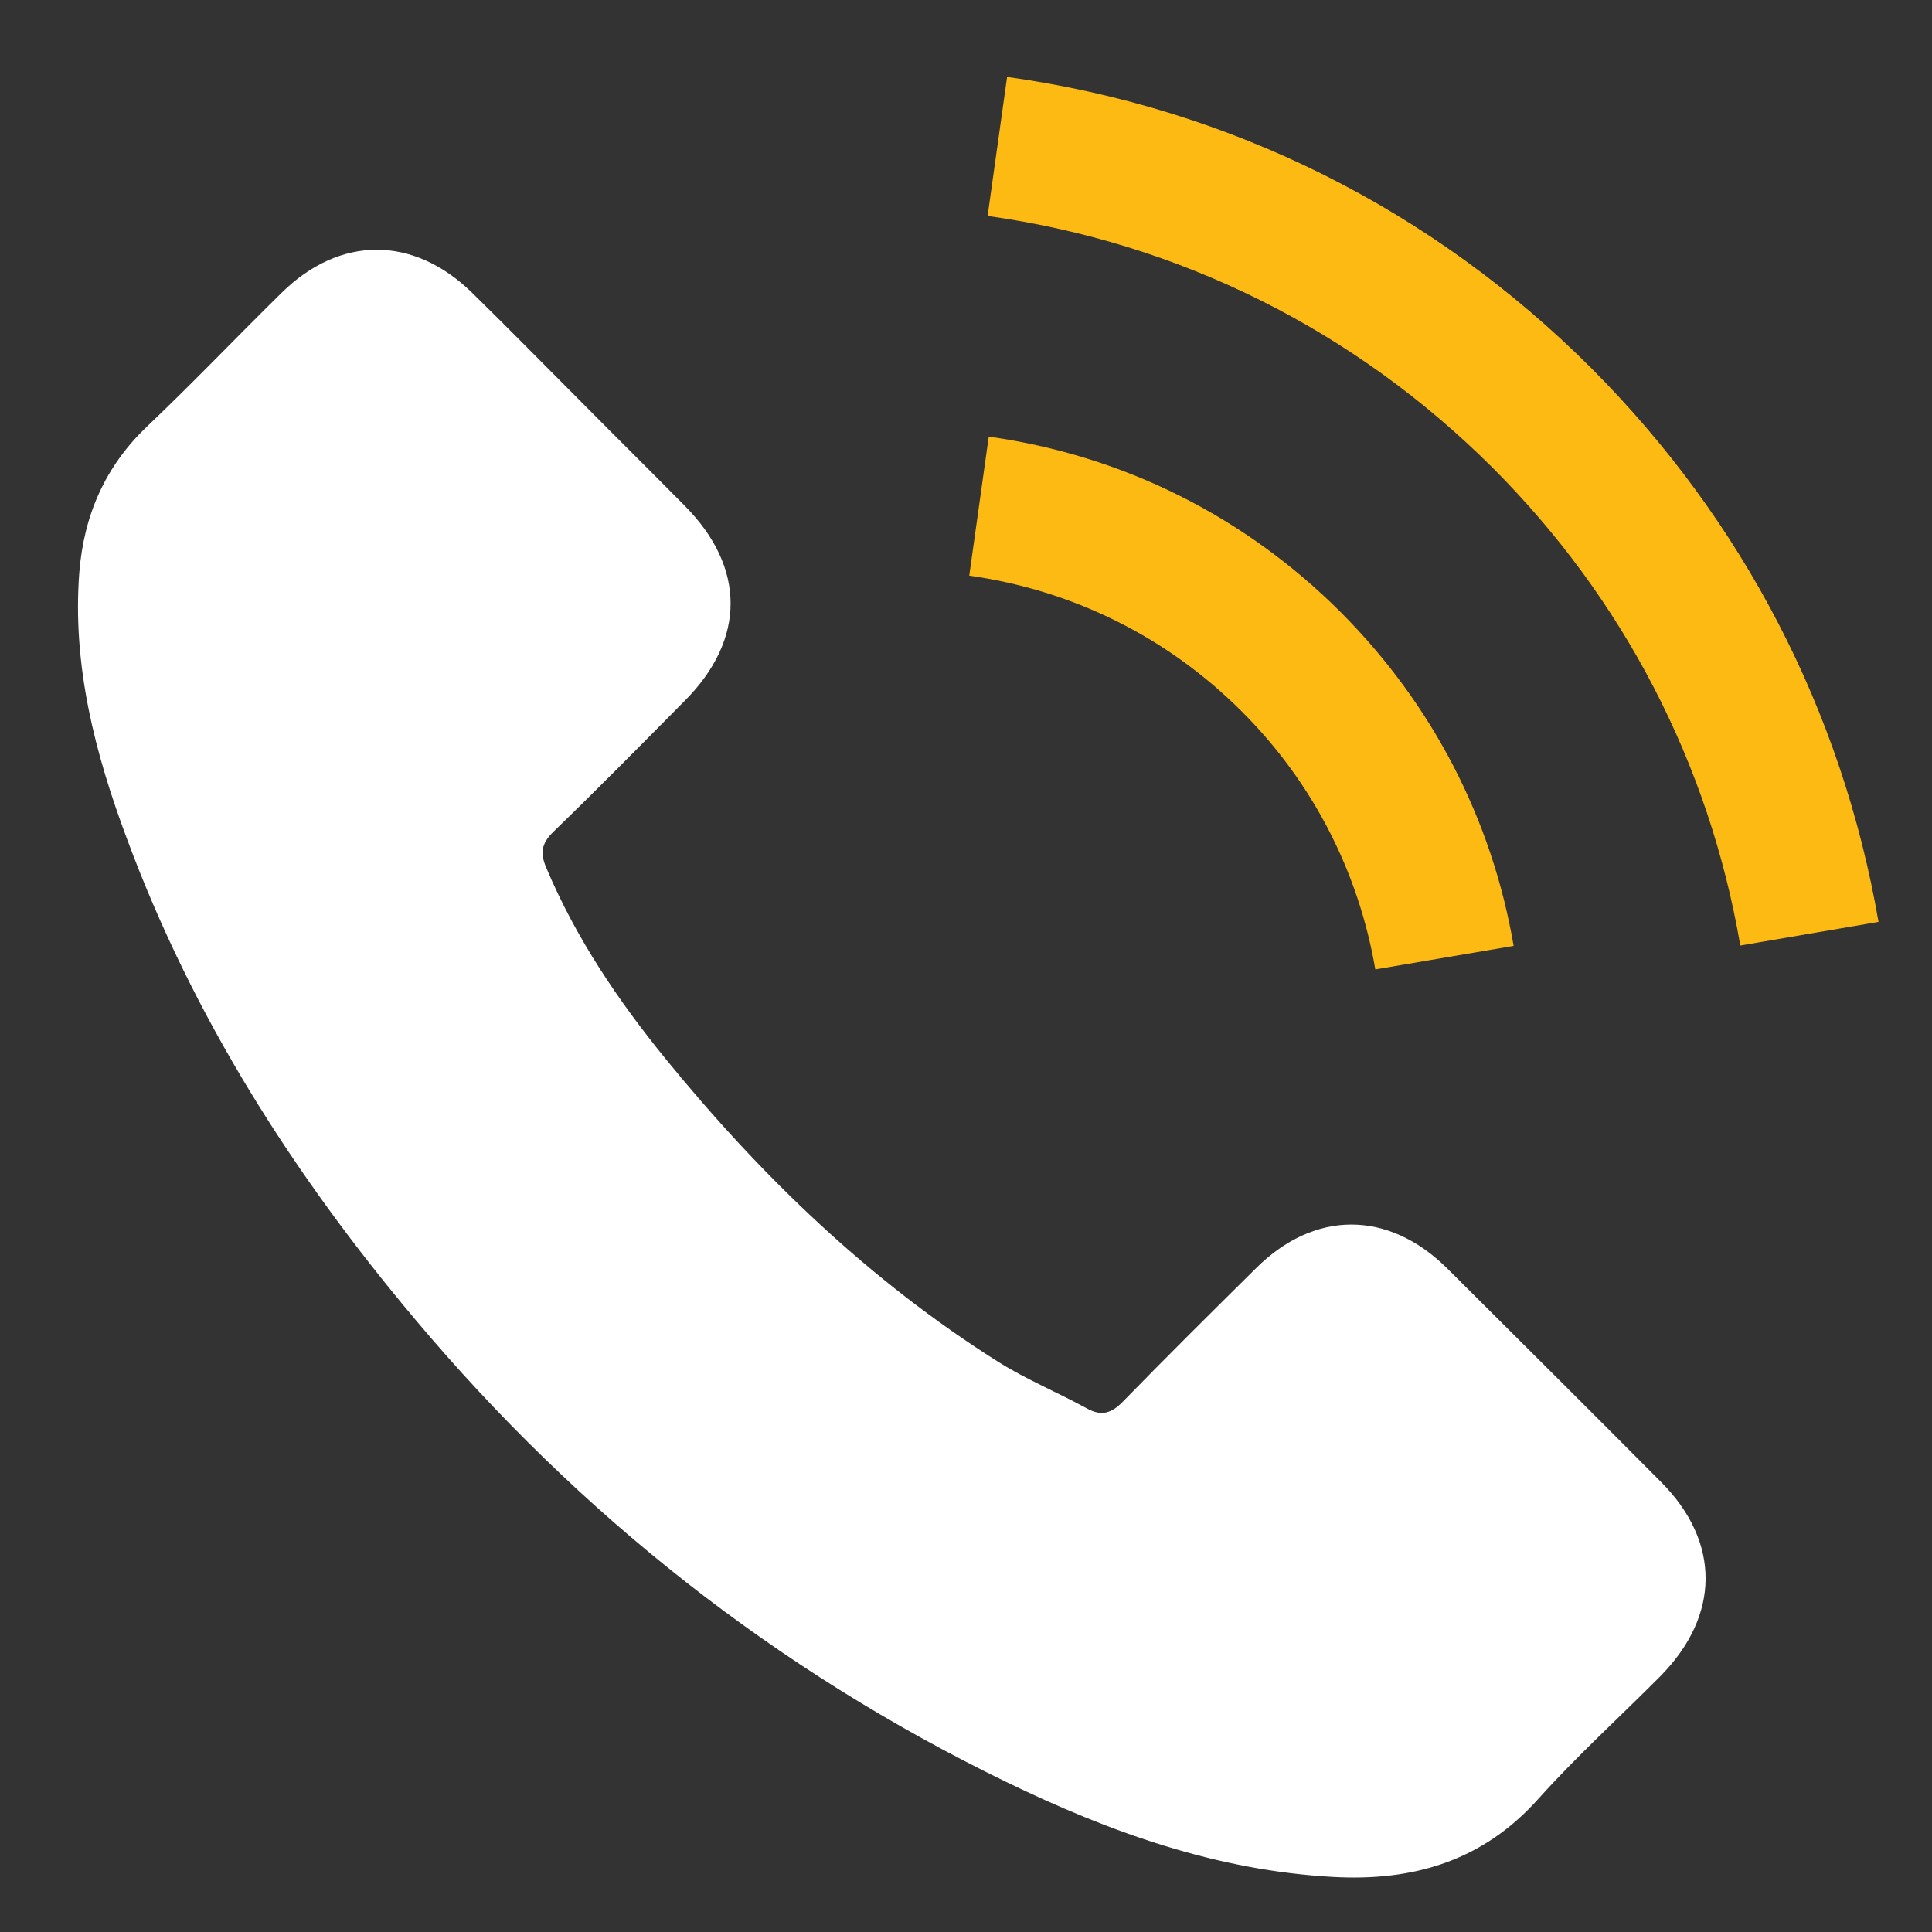 <?xml version="1.0" encoding="UTF-8"?>
<svg width="22px" height="22px" viewBox="0 0 22 22" version="1.1" xmlns="http://www.w3.org/2000/svg" xmlns:xlink="http://www.w3.org/1999/xlink">
    <rect x="0" y="0" width="22" height="22" fill="#333333" stroke="none"/>
    <!-- Generator: Sketch 57.1 (83088) - https://sketch.com -->
    <title>call</title>
    <desc>Created with Sketch.</desc>
    <g id="Page-1" stroke="none" stroke-width="1" fill="none" fill-rule="evenodd">
        <g id="call" fill-rule="nonzero">
            <g id="Fill-2" transform="translate(0, 2)" fill="#FFFFFF">
                <path d="M16.476,12.44 C15.806,11.779 14.97,11.779 14.304,12.44 C13.796,12.943 13.288,13.446 12.789,13.958 C12.653,14.099 12.537,14.129 12.371,14.035 C12.043,13.856 11.693,13.711 11.377,13.514 C9.905,12.588 8.672,11.398 7.58,10.058 C7.038,9.392 6.556,8.68 6.219,7.878 C6.151,7.716 6.164,7.609 6.296,7.477 C6.804,6.986 7.299,6.483 7.798,5.979 C8.494,5.28 8.494,4.46 7.794,3.756 C7.398,3.355 7.001,2.963 6.604,2.562 C6.194,2.152 5.789,1.738 5.375,1.333 C4.706,0.68 3.869,0.68 3.204,1.337 C2.692,1.84 2.201,2.356 1.68,2.851 C1.198,3.308 0.955,3.866 0.903,4.519 C0.822,5.581 1.083,6.584 1.449,7.561 C2.2,9.584 3.343,11.38 4.73,13.027 C6.602,15.255 8.838,17.017 11.453,18.289 C12.631,18.861 13.851,19.3 15.178,19.373 C16.091,19.424 16.884,19.194 17.52,18.481 C17.956,17.995 18.446,17.551 18.907,17.087 C19.59,16.395 19.594,15.559 18.916,14.877 C18.105,14.061 17.29,13.251 16.476,12.44" id="path-1"></path>
            </g>
            <g id="Fill-4" transform="translate(11, 0)" fill="#FDBA12">
                <path d="M4.661,11.039 C4.469,9.922 3.945,8.906 3.143,8.104 C2.294,7.255 1.219,6.721 0.037,6.555 L0.259,4.972 C1.786,5.186 3.173,5.877 4.269,6.973 C5.306,8.014 5.988,9.324 6.236,10.771 L4.661,11.039 Z M7.124,4.196 C8.847,5.924 9.978,8.1 10.391,10.498 L8.817,10.767 C8.463,8.698 7.486,6.816 5.997,5.327 C4.428,3.761 2.44,2.766 0.246,2.459 L0.468,0.876 C3.007,1.23 5.307,2.378 7.124,4.196 Z" id="path-3"></path>
            </g>
        </g>
    </g>
</svg>